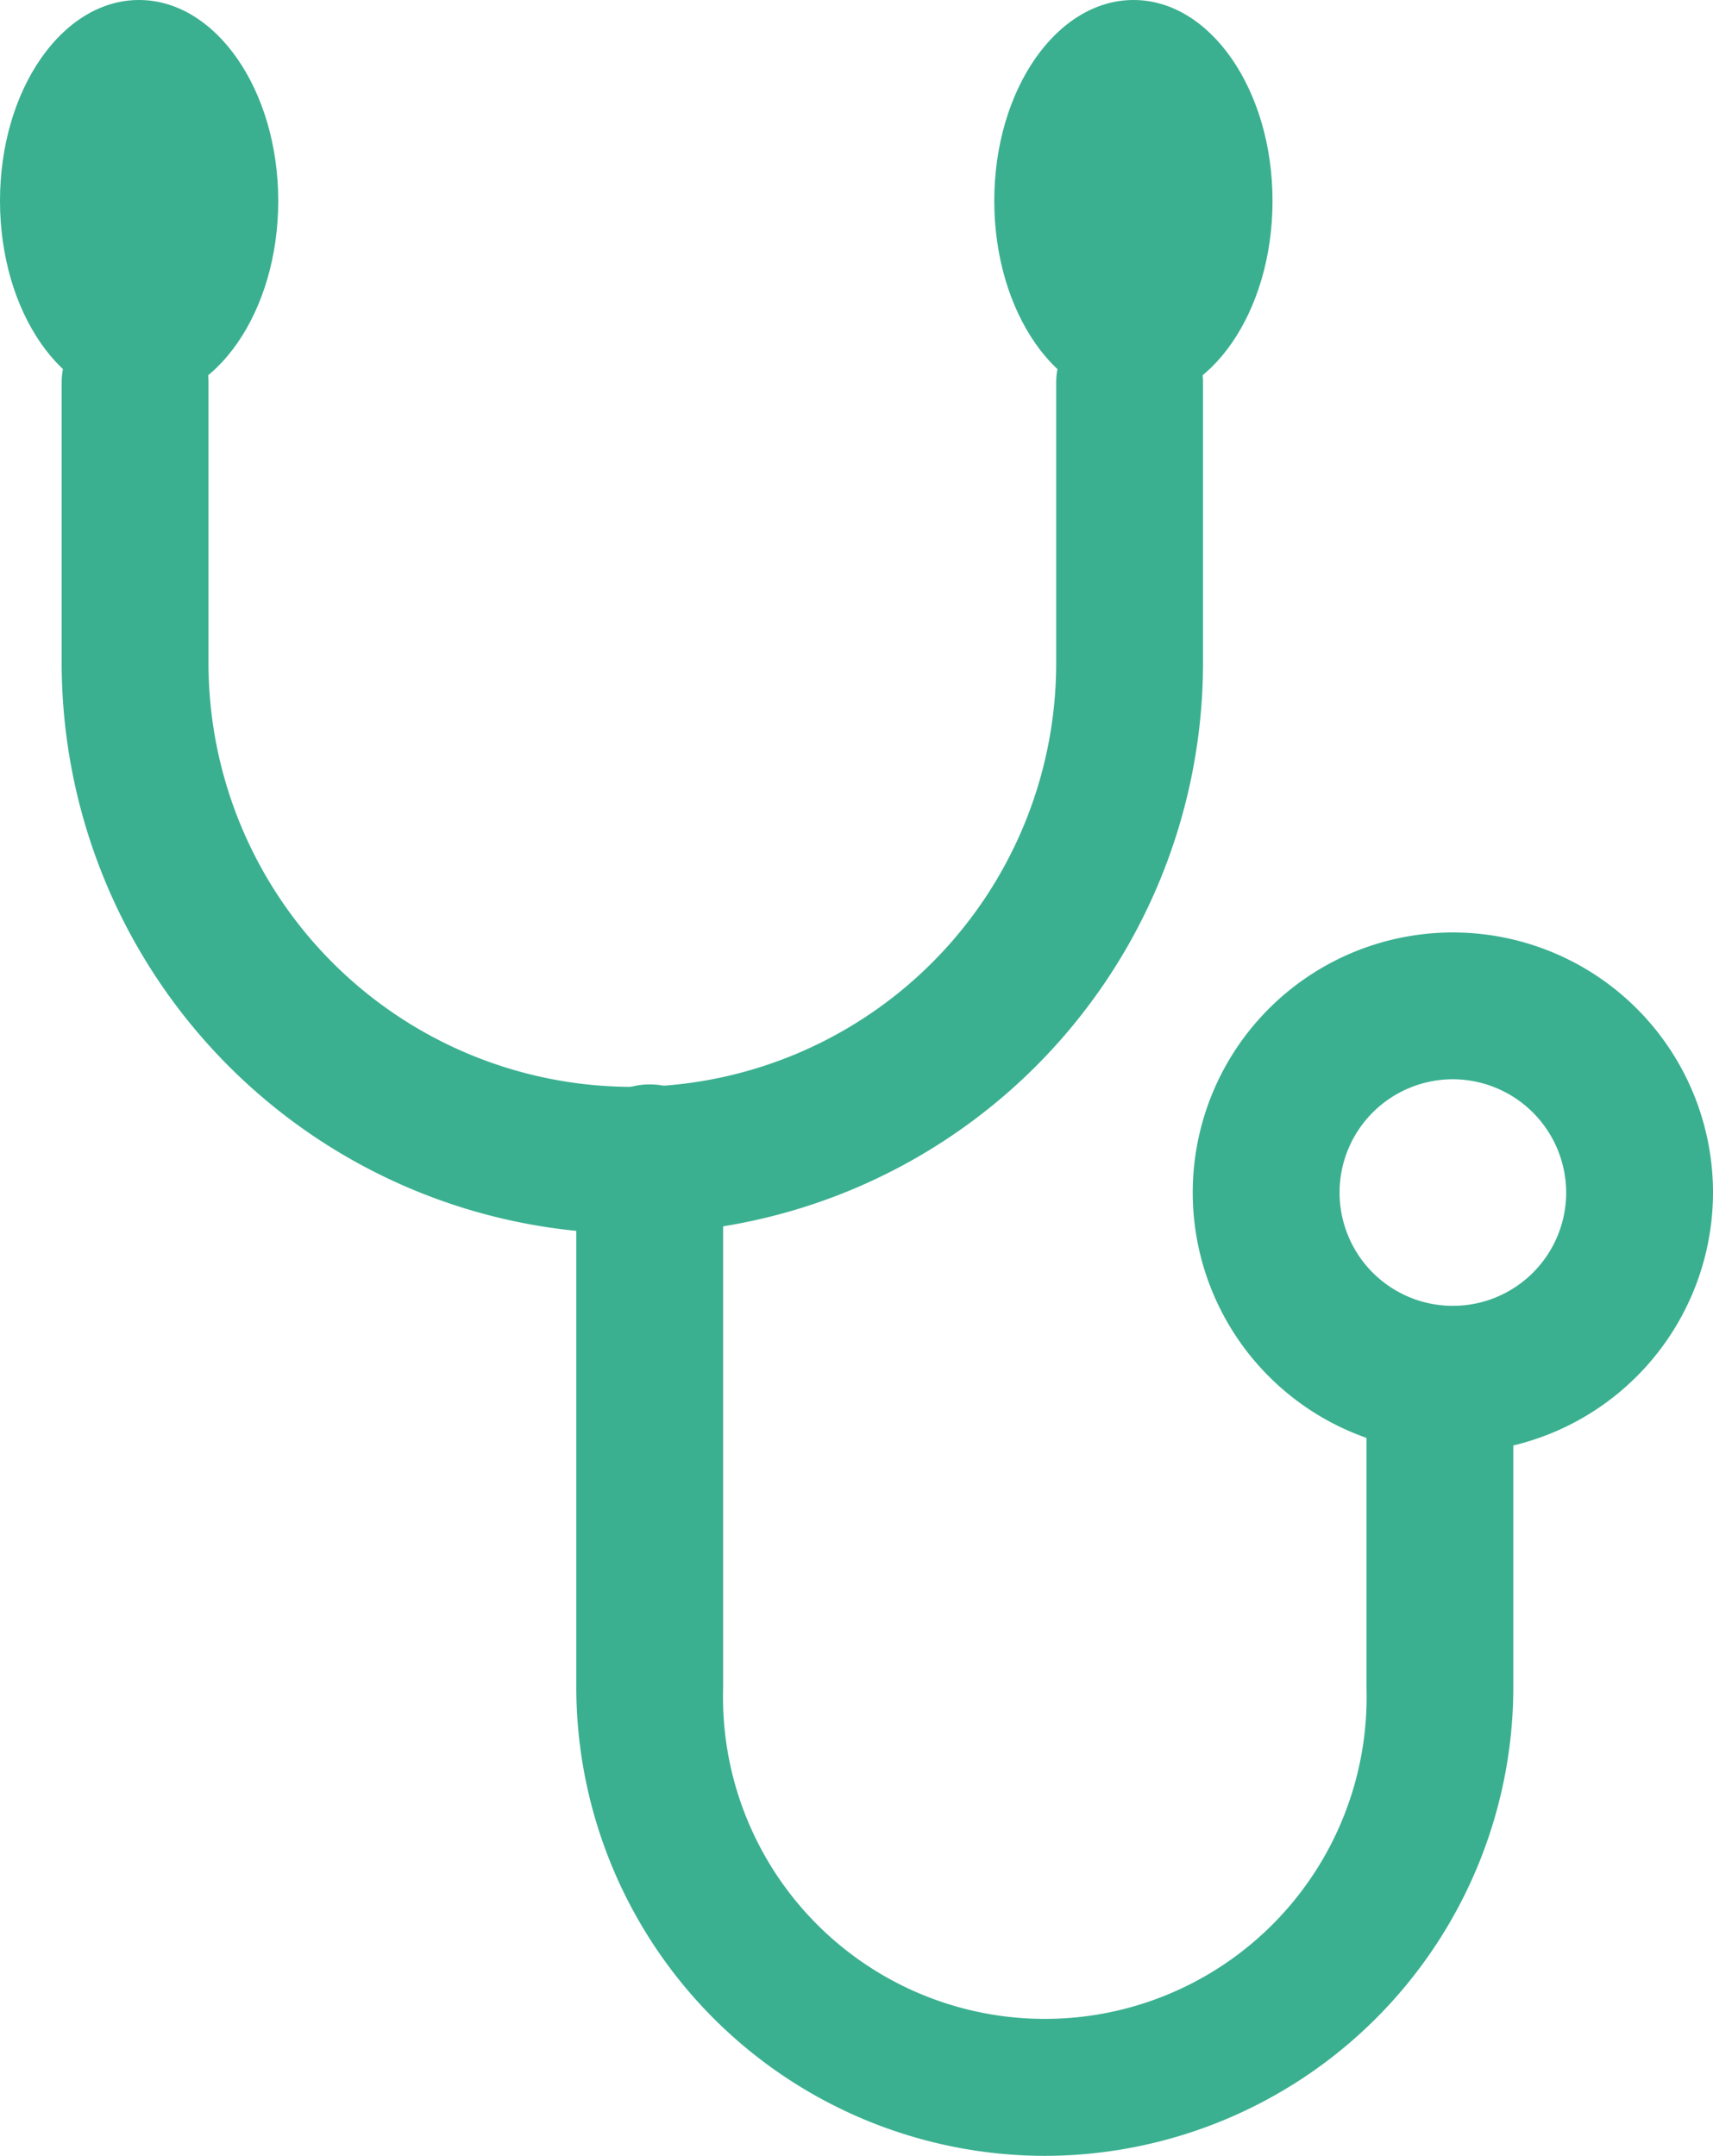 <svg xmlns="http://www.w3.org/2000/svg" viewBox="0 0 70 88.11"><defs><style>.cls-1{fill:#3ab090;}</style></defs><title>アセット 1</title><g id="レイヤー_2" data-name="レイヤー 2"><g id="Layer_1" data-name="Layer 1"><path class="cls-1" d="M11.37,8.21c0,4.54-2.55,8.21-5.69,8.21S0,12.75,0,8.21,2.54,0,5.68,0,11.37,3.68,11.37,8.21Z"/><path class="cls-1" d="M52,8.21c0,4.54-2.54,8.21-5.68,8.21s-5.69-3.67-5.69-8.21S43.18,0,46.32,0,52,3.68,52,8.21Z"/><path class="cls-1" d="M25.84,50.42A23.34,23.34,0,0,1,2.52,27.1V15.64a3,3,0,0,1,6,0V27.1a17.32,17.32,0,1,0,34.64,0V15.64a3,3,0,0,1,6,0V27.1A23.34,23.34,0,0,1,25.84,50.42Z"/><path class="cls-1" d="M42.69,88.11A19.17,19.17,0,0,1,23.55,69V47.32a3,3,0,0,1,6,0V69a13.15,13.15,0,1,0,26.29,0V58a3,3,0,0,1,6,0V69A19.17,19.17,0,0,1,42.69,88.11Z"/><path class="cls-1" d="M59.37,59.37A10.63,10.63,0,1,1,70,48.74,10.64,10.64,0,0,1,59.37,59.37Zm0-15.26A4.63,4.63,0,1,0,64,48.74,4.64,4.64,0,0,0,59.37,44.11Z"/></g></g></svg>
